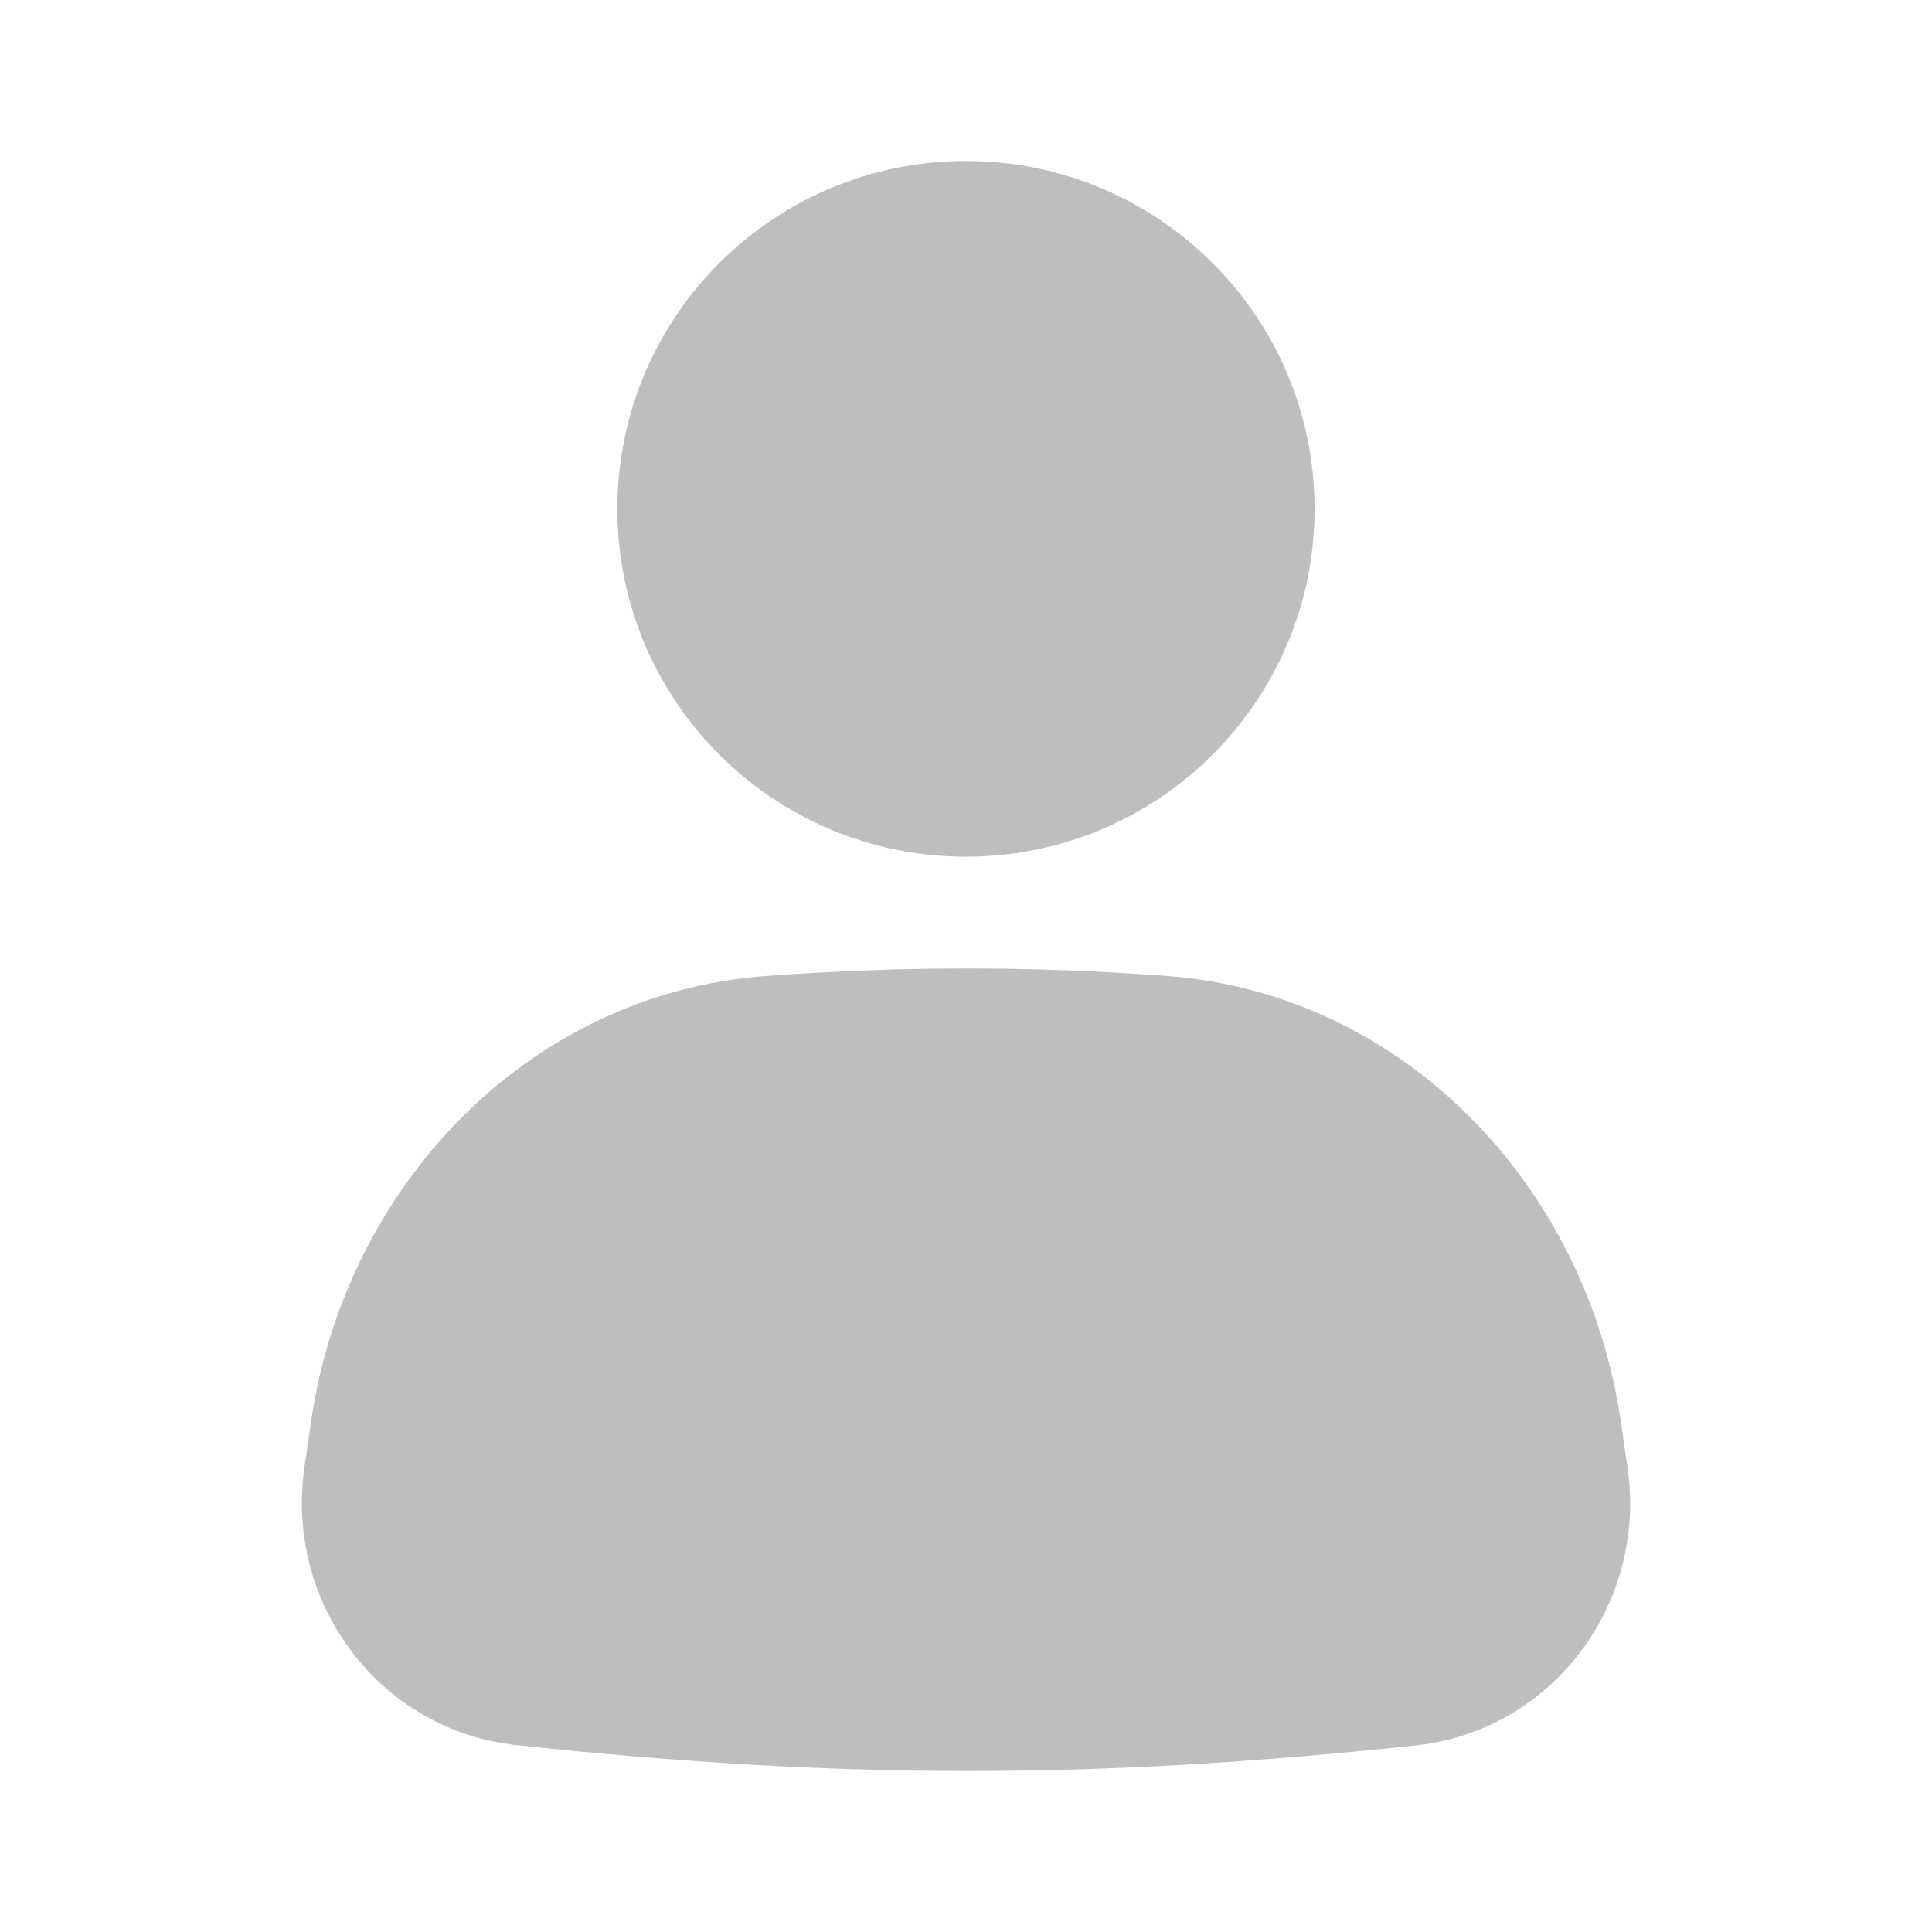 <svg width="24" height="24" viewBox="0 0 24 24" fill="none" xmlns="http://www.w3.org/2000/svg">
<path d="M16.33 6.321C16.33 8.707 14.391 10.642 11.999 10.642C9.608 10.642 7.669 8.707 7.669 6.321C7.669 3.935 9.608 2 11.999 2C14.391 2 16.33 3.935 16.33 6.321Z" fill="#BEBEBE"/>
<path d="M3.863 17.666C4.287 14.734 6.562 12.338 9.524 12.123C11.216 12 12.789 12 14.478 12.122C17.438 12.337 19.711 14.733 20.135 17.664L20.218 18.234C20.462 19.923 19.286 21.5 17.585 21.682C13.594 22.109 10.418 22.104 6.421 21.679C4.717 21.497 3.537 19.919 3.782 18.227L3.863 17.666Z" fill="#BEBEBE"/>
</svg>
